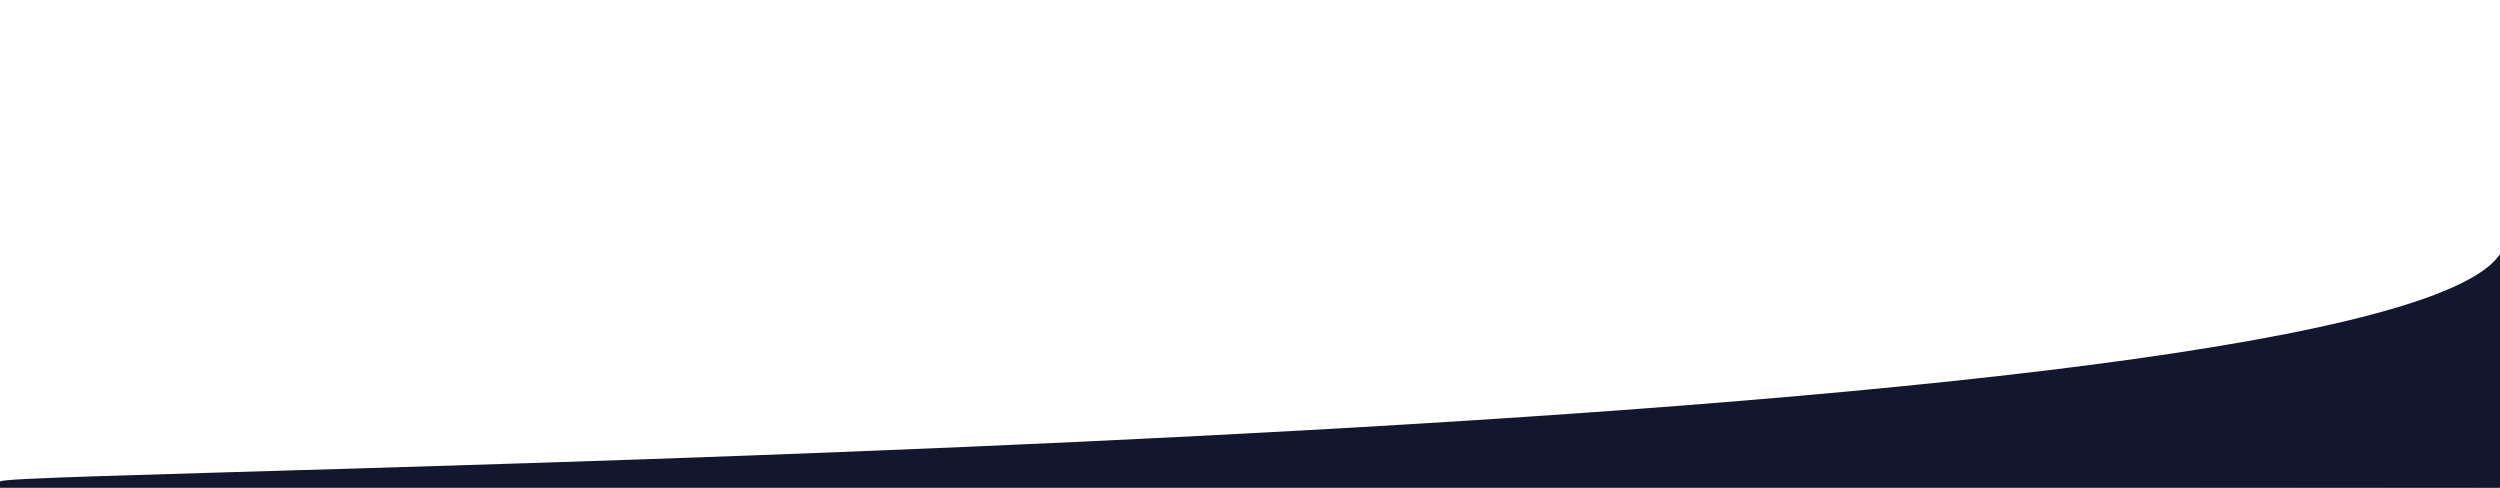 <svg viewBox="108.239 134.491 303.068 59.133" width="303.068" height="59.133" xmlns="http://www.w3.org/2000/svg">
    <path style="fill: #13162f; stroke: #13162f;" d="M 411.067 193.619 L 411.372 166.04 C 392.625 189.358 107.713 191.892 108.446 193.34 L 411.125 193.559" transform="matrix(1, 0, 0, 1, -1.4210854715202004e-14, 0)"/>
</svg>